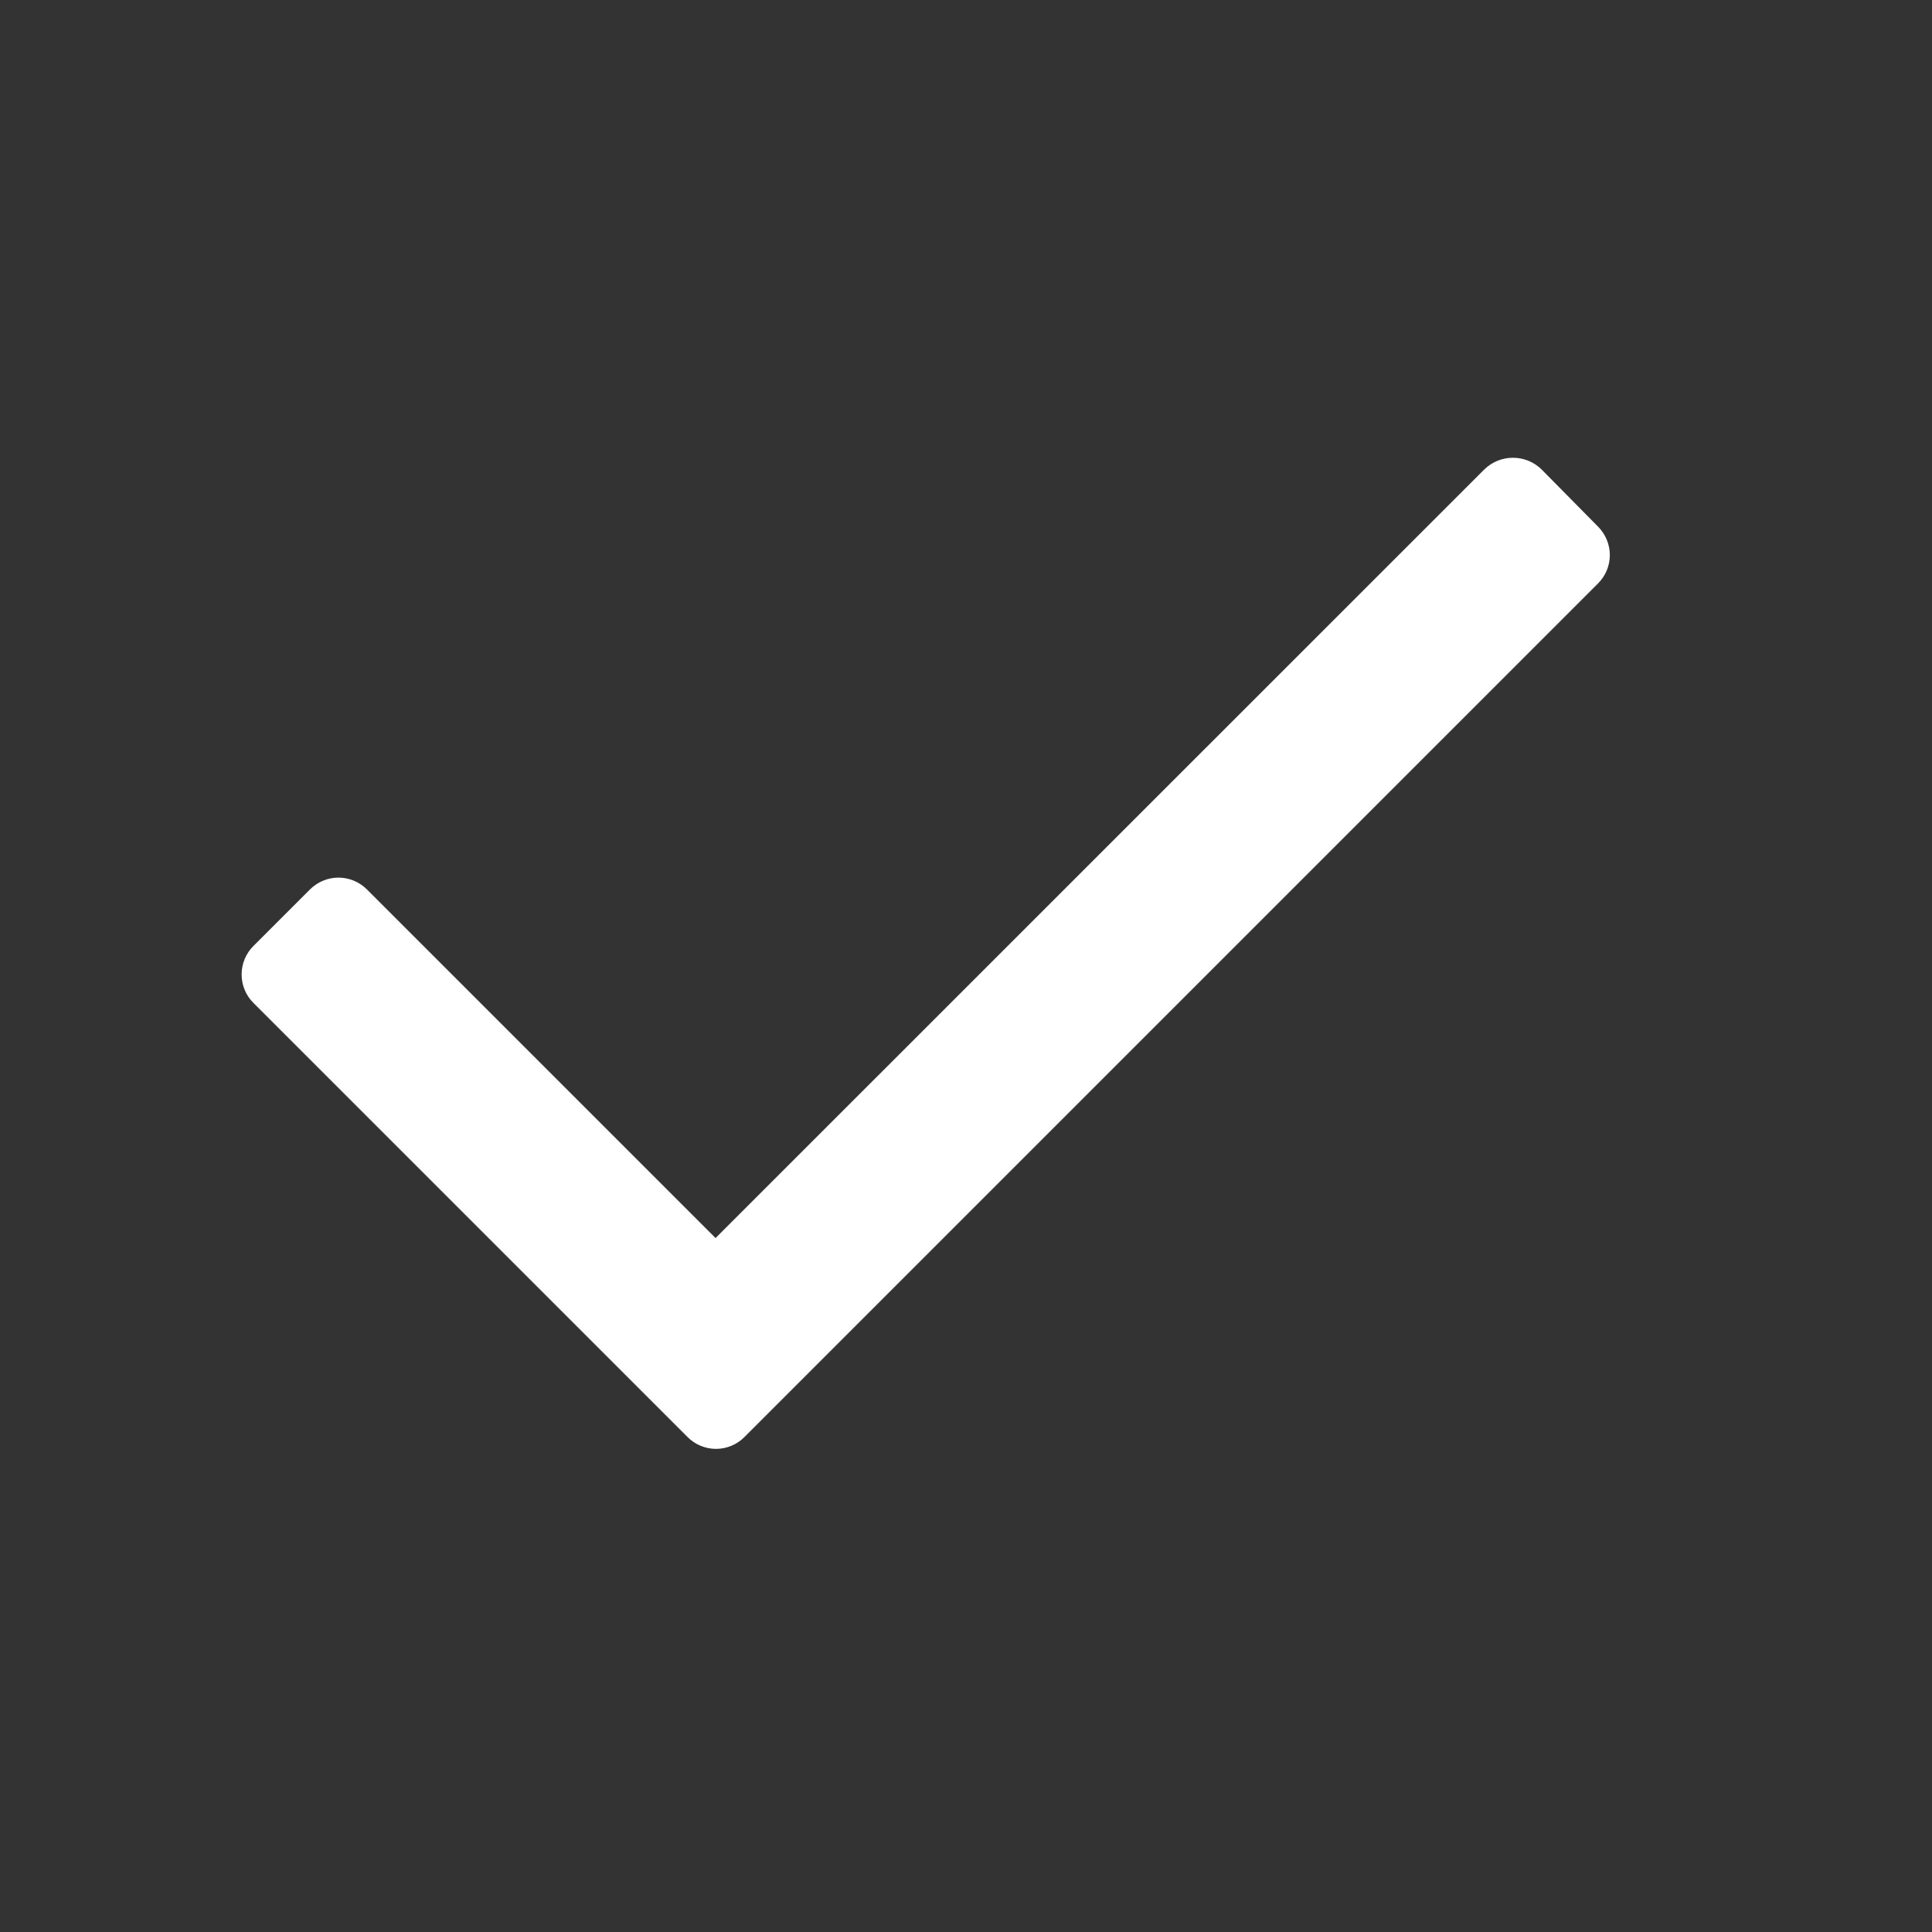 <svg width="16" height="16" viewBox="0 0 16 16" fill="none" xmlns="http://www.w3.org/2000/svg">
<rect x="0" y="0" width="16" height="16" fill="#333333" stroke="none"/>
<path d="M13.233 4.833L6.166 11.9C6.104 11.963 6.018 11.999 5.93 11.999C5.841 11.999 5.755 11.963 5.693 11.9L2.1 8.307C2.036 8.244 2.001 8.159 2.001 8.07C2.001 7.981 2.036 7.896 2.1 7.833L2.566 7.367C2.629 7.304 2.714 7.268 2.803 7.268C2.892 7.268 2.977 7.304 3.04 7.367L5.926 10.253L12.293 3.887C12.425 3.759 12.634 3.759 12.766 3.887L13.233 4.36C13.296 4.423 13.332 4.508 13.332 4.597C13.332 4.686 13.296 4.771 13.233 4.833Z" fill="white"/>
</svg>
